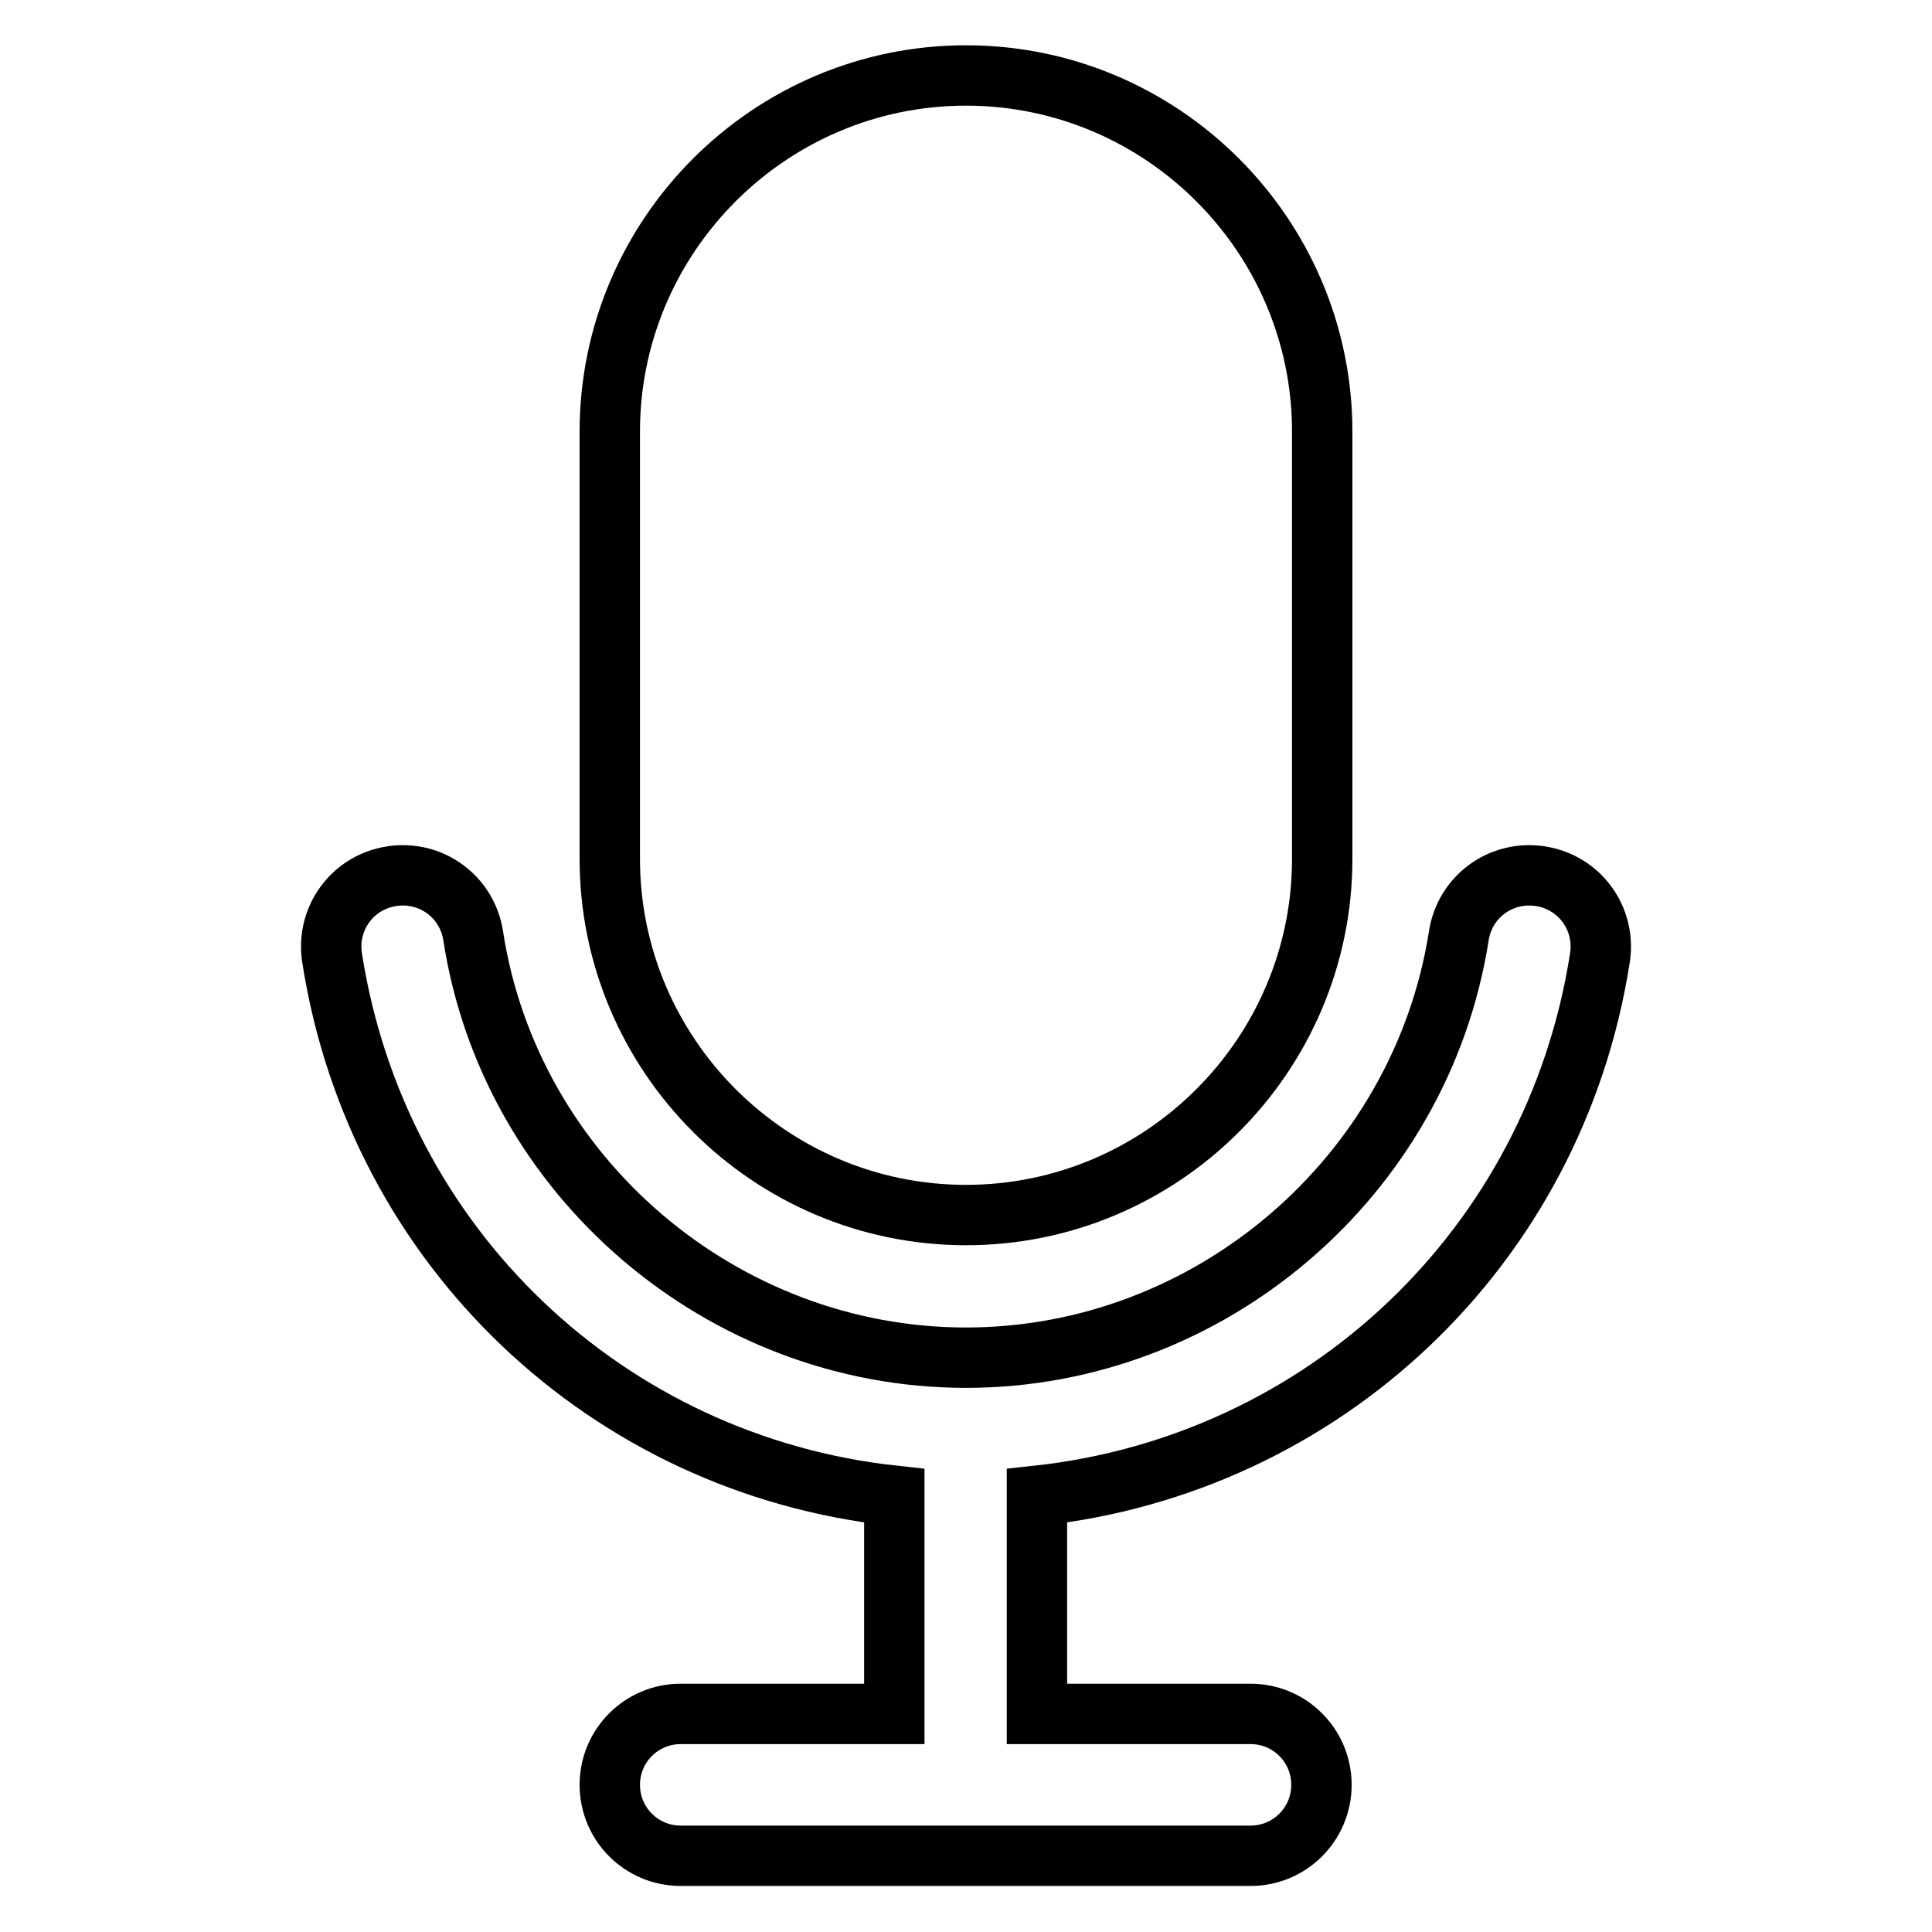<?xml version="1.0" encoding="utf-8"?>
<!-- Svg Vector Icons : http://www.onlinewebfonts.com/icon -->
<!DOCTYPE svg PUBLIC "-//W3C//DTD SVG 1.1//EN" "http://www.w3.org/Graphics/SVG/1.1/DTD/svg11.dtd">
<svg version="1.1" xmlns="http://www.w3.org/2000/svg" xmlns:xlink="http://www.w3.org/1999/xlink" x="0px" y="0px" viewBox="0 0 256 256" enable-background="new 0 0 256 256" xml:space="preserve">
<g> <path stroke-width="8" fill-opacity="0" stroke="#000000"  d="M128,161L128,161c26,0,47.2-21.2,47.2-47.2V57.2c0-26-21.2-47.2-47.2-47.2l0,0c-26,0-47.2,21.2-47.2,47.2 v56.6C80.8,139.8,102,161,128,161z M212,126.9c0.8-5.2-2.7-10-7.9-10.8c-5.2-0.8-10,2.7-10.8,7.9c-5,31.9-33,55.9-65.3,55.9 c-32.3,0-60.4-24-65.3-55.9c-0.8-5.2-5.6-8.7-10.8-7.9c-5.2,0.8-8.7,5.6-7.9,10.8c6,38.5,36.6,67.2,74.5,71.3v28.9H90.2 c-5.2,0-9.4,4.2-9.4,9.4s4.2,9.4,9.4,9.4h75.5c5.2,0,9.4-4.2,9.4-9.4s-4.2-9.4-9.4-9.4h-28.3v-28.9 C175.3,194.1,206,165.4,212,126.9z"/></g>
</svg>